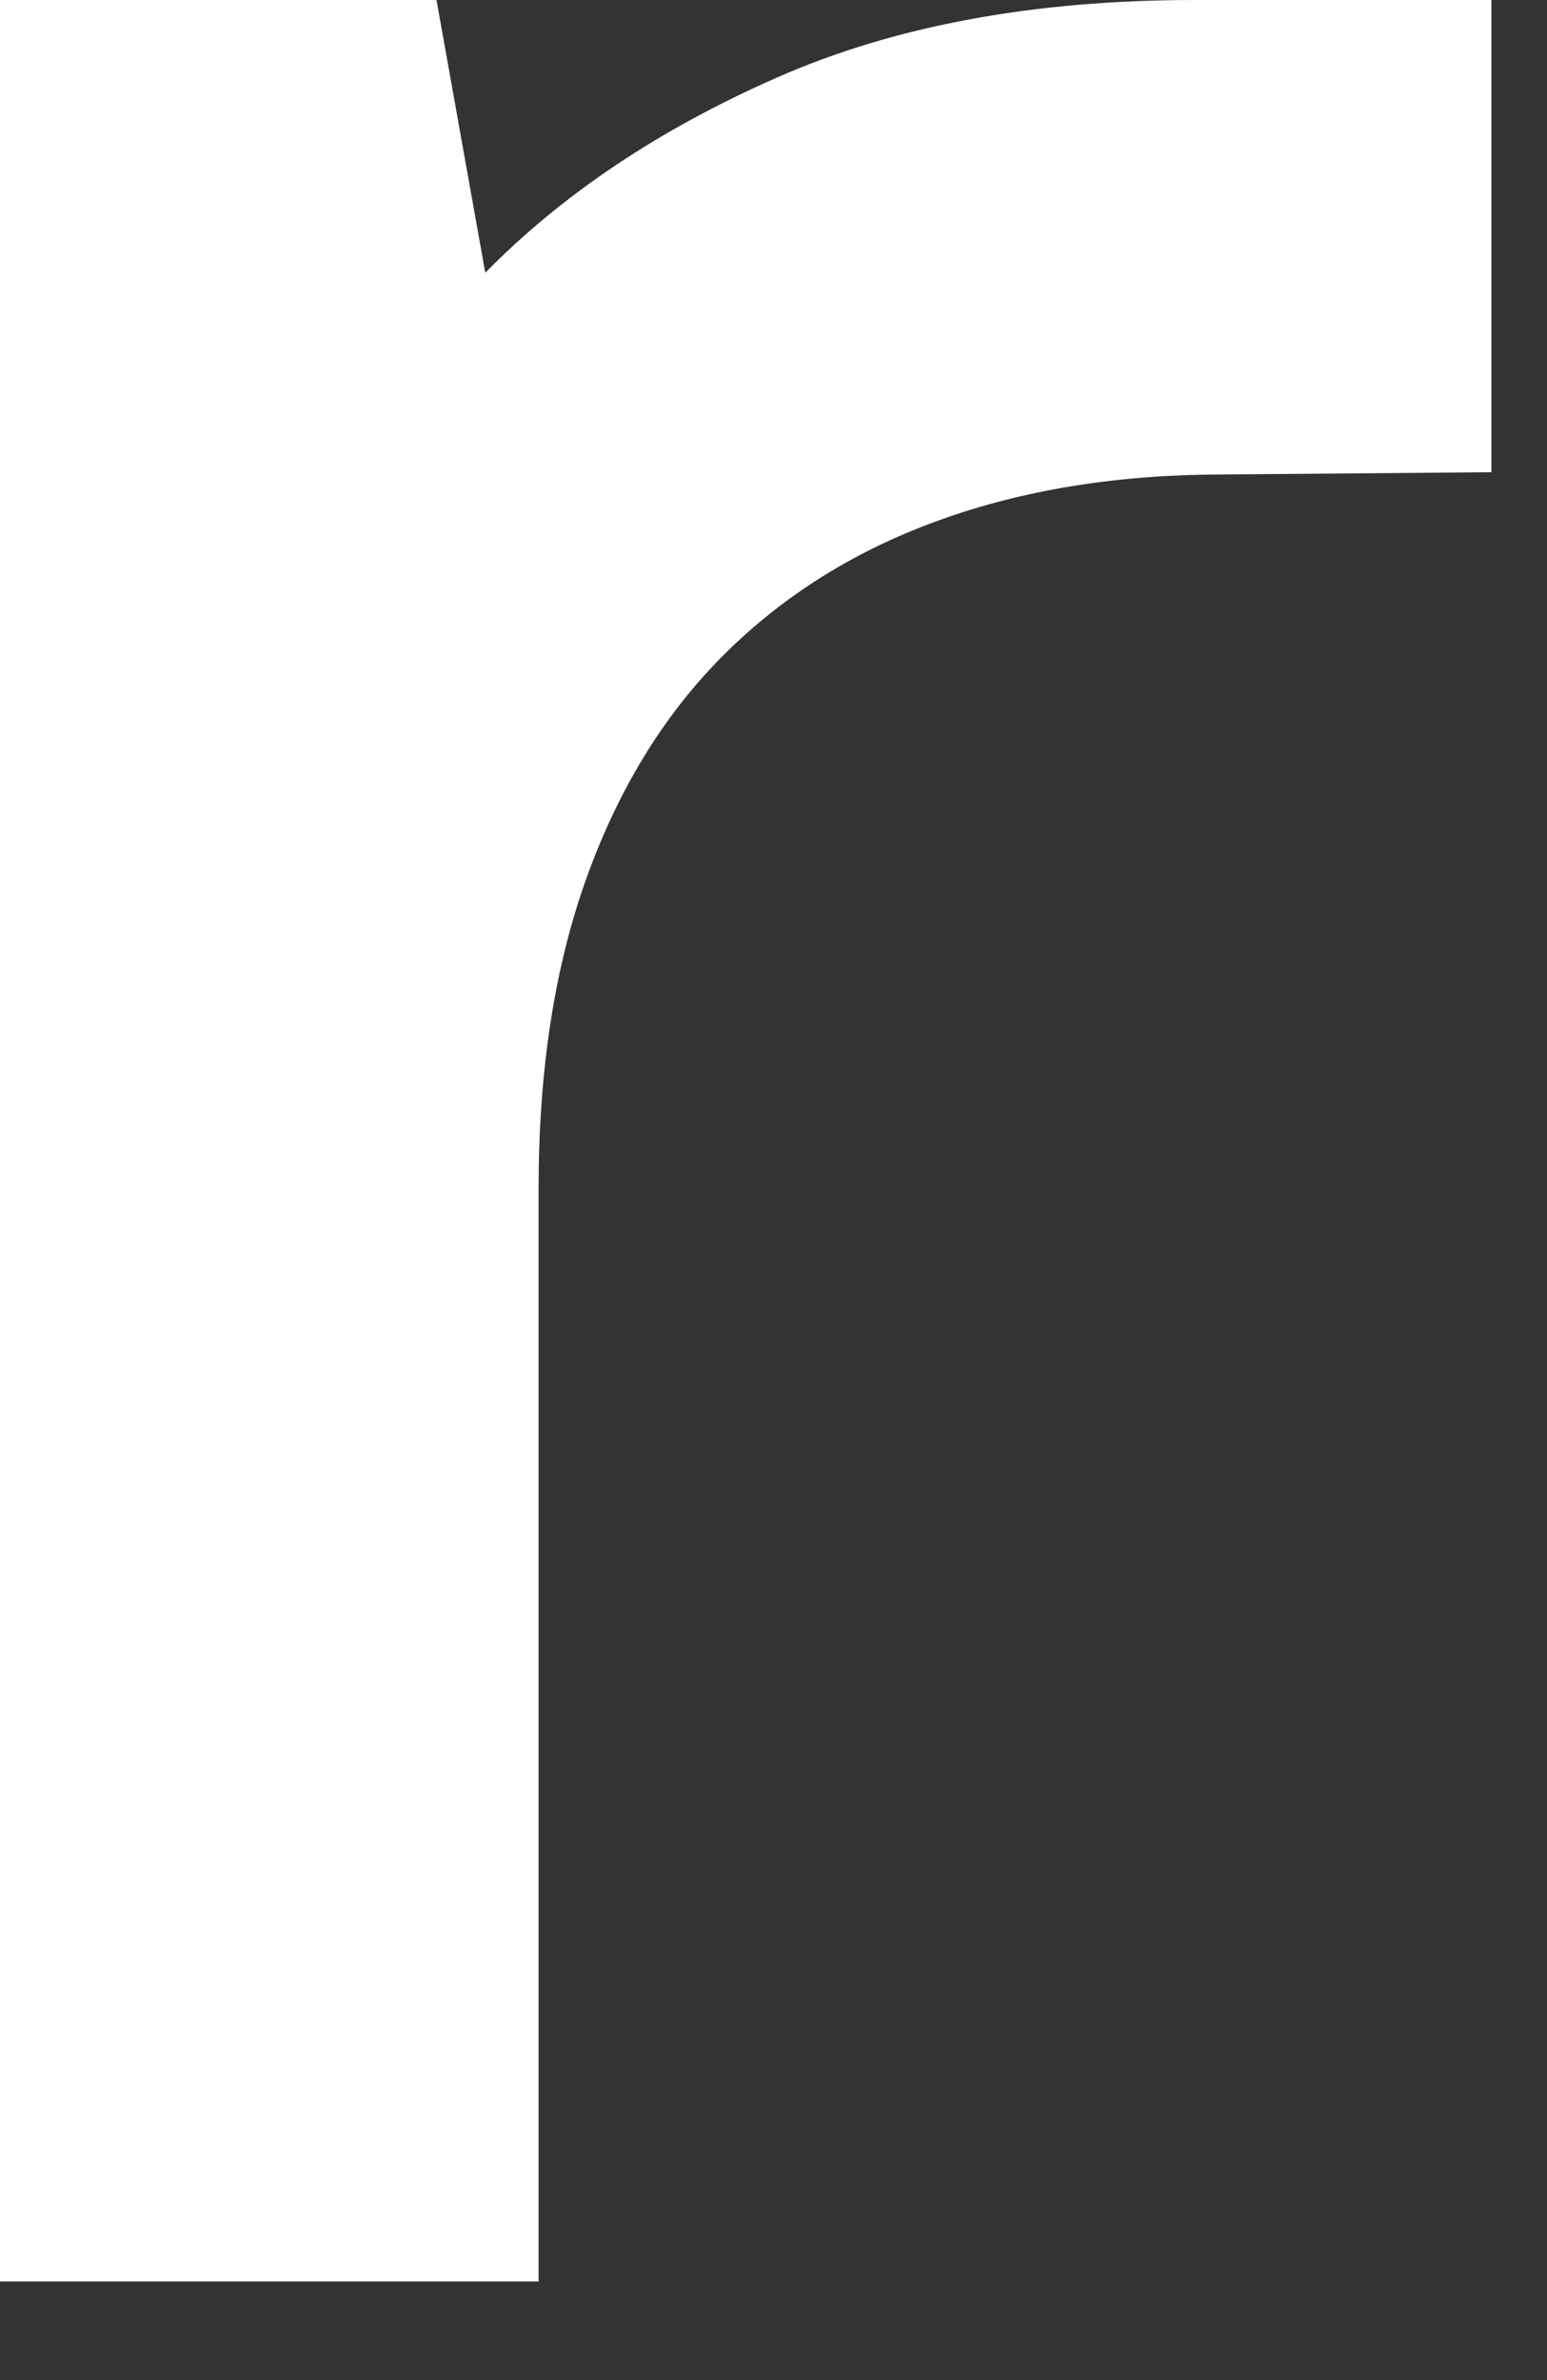 <?xml version="1.0" encoding="utf-8"?>
<svg xmlns="http://www.w3.org/2000/svg" fill="none" height="100%" overflow="visible" preserveAspectRatio="none" style="display: block;" viewBox="0 0 13 20" width="100%">
<rect x="0" y="0" width="13" height="20" fill="#333333" stroke="none"/>
<path clip-rule="evenodd" d="M12.533 3.968L10.279 3.987C9.4 3.987 8.603 4.115 7.897 4.37C7.189 4.624 6.584 5.002 6.08 5.505C5.576 6.009 5.194 6.636 4.925 7.388C4.657 8.139 4.526 9.005 4.526 9.986V19.171H0V0H3.668L4.078 2.292C4.724 1.633 5.54 1.087 6.528 0.652C7.514 0.218 8.683 0 10.039 0H12.533V3.968Z" fill="white" fill-rule="evenodd" id="Vector"/>
</svg>